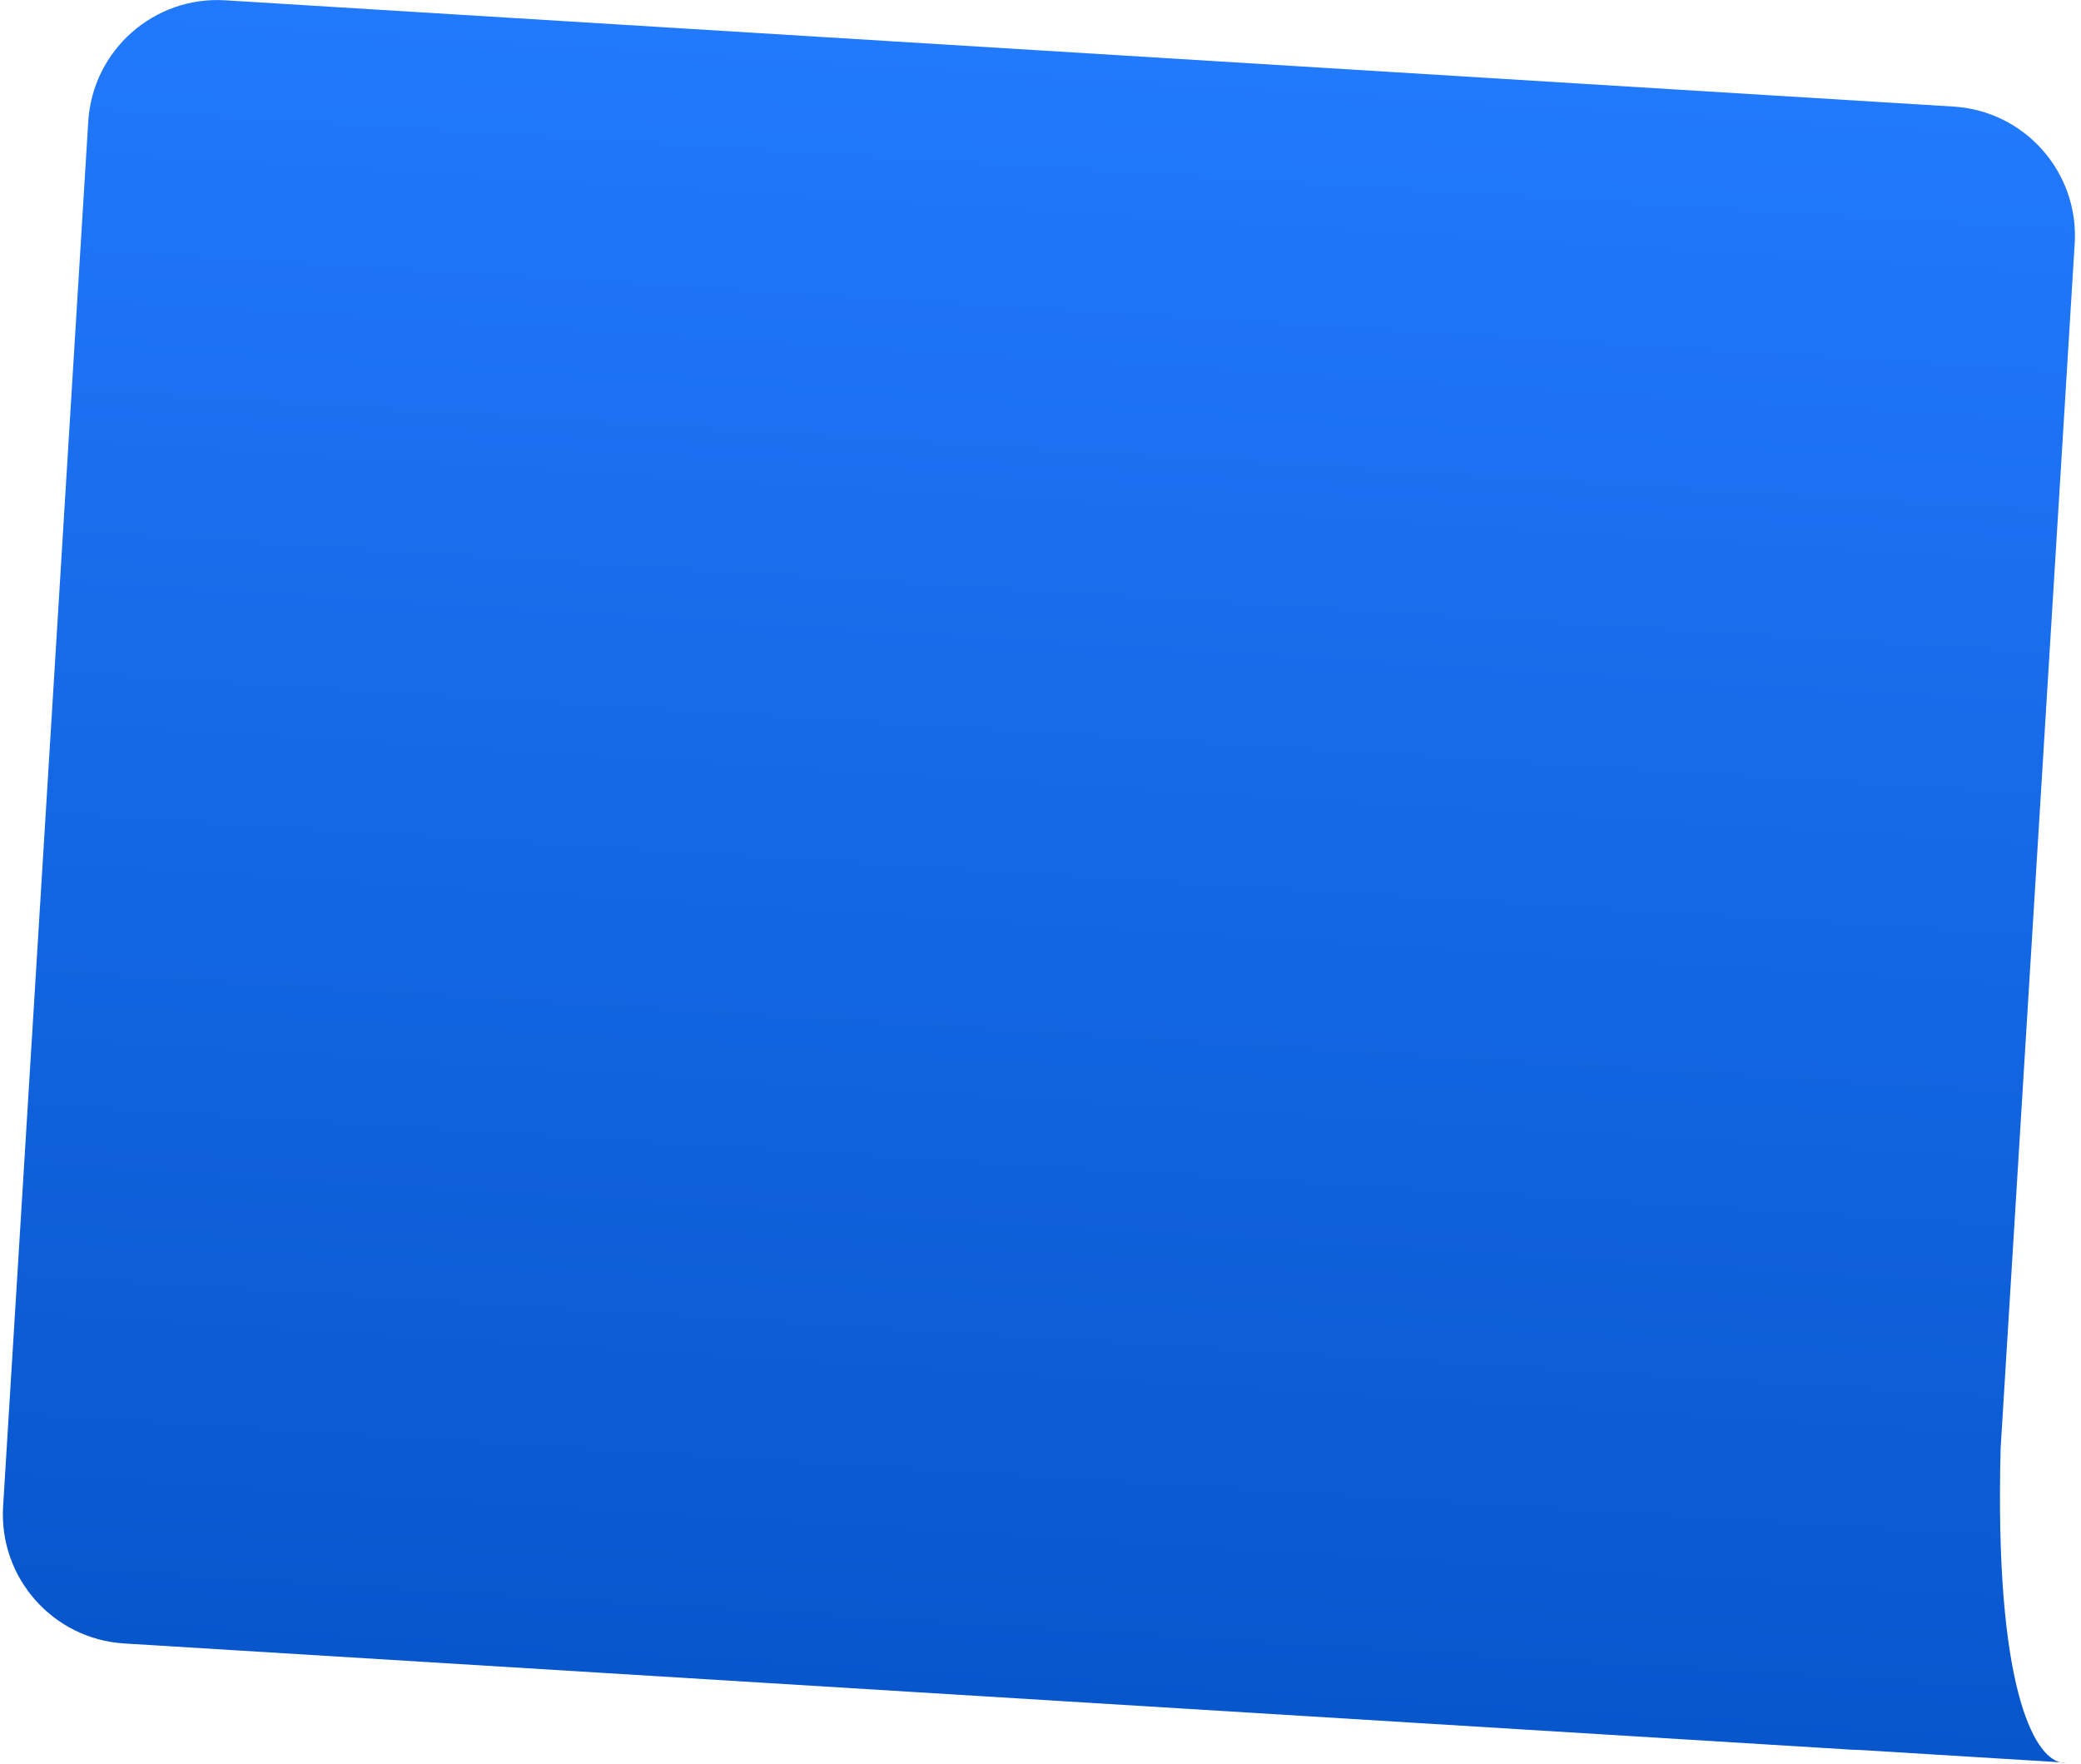 <?xml version="1.0" encoding="UTF-8"?> <svg xmlns="http://www.w3.org/2000/svg" width="243" height="206" viewBox="0 0 243 206" fill="none"> <path fill-rule="evenodd" clip-rule="evenodd" d="M228.116 12.444C236.442 12.956 242.776 20.12 242.264 28.446L233.616 169.095C232.88 196.919 237.484 205.067 240.588 205.767L241.236 205.807C241.029 205.83 240.813 205.818 240.588 205.767L217.221 204.331C216.922 204.33 216.621 204.32 216.319 204.302L14.511 191.893C6.186 191.382 -0.149 184.217 0.363 175.891L10.306 14.184C10.818 5.858 17.982 -0.476 26.308 0.035L228.116 12.444Z" fill="url(#paint0_linear_3_516)"></path> <defs> <linearGradient id="paint0_linear_3_516" x1="132.132" y1="6.542" x2="120.335" y2="198.401" gradientUnits="userSpaceOnUse"> <stop stop-color="#2179FC"></stop> <stop offset="1" stop-color="#0756CC"></stop> </linearGradient> </defs> </svg> 